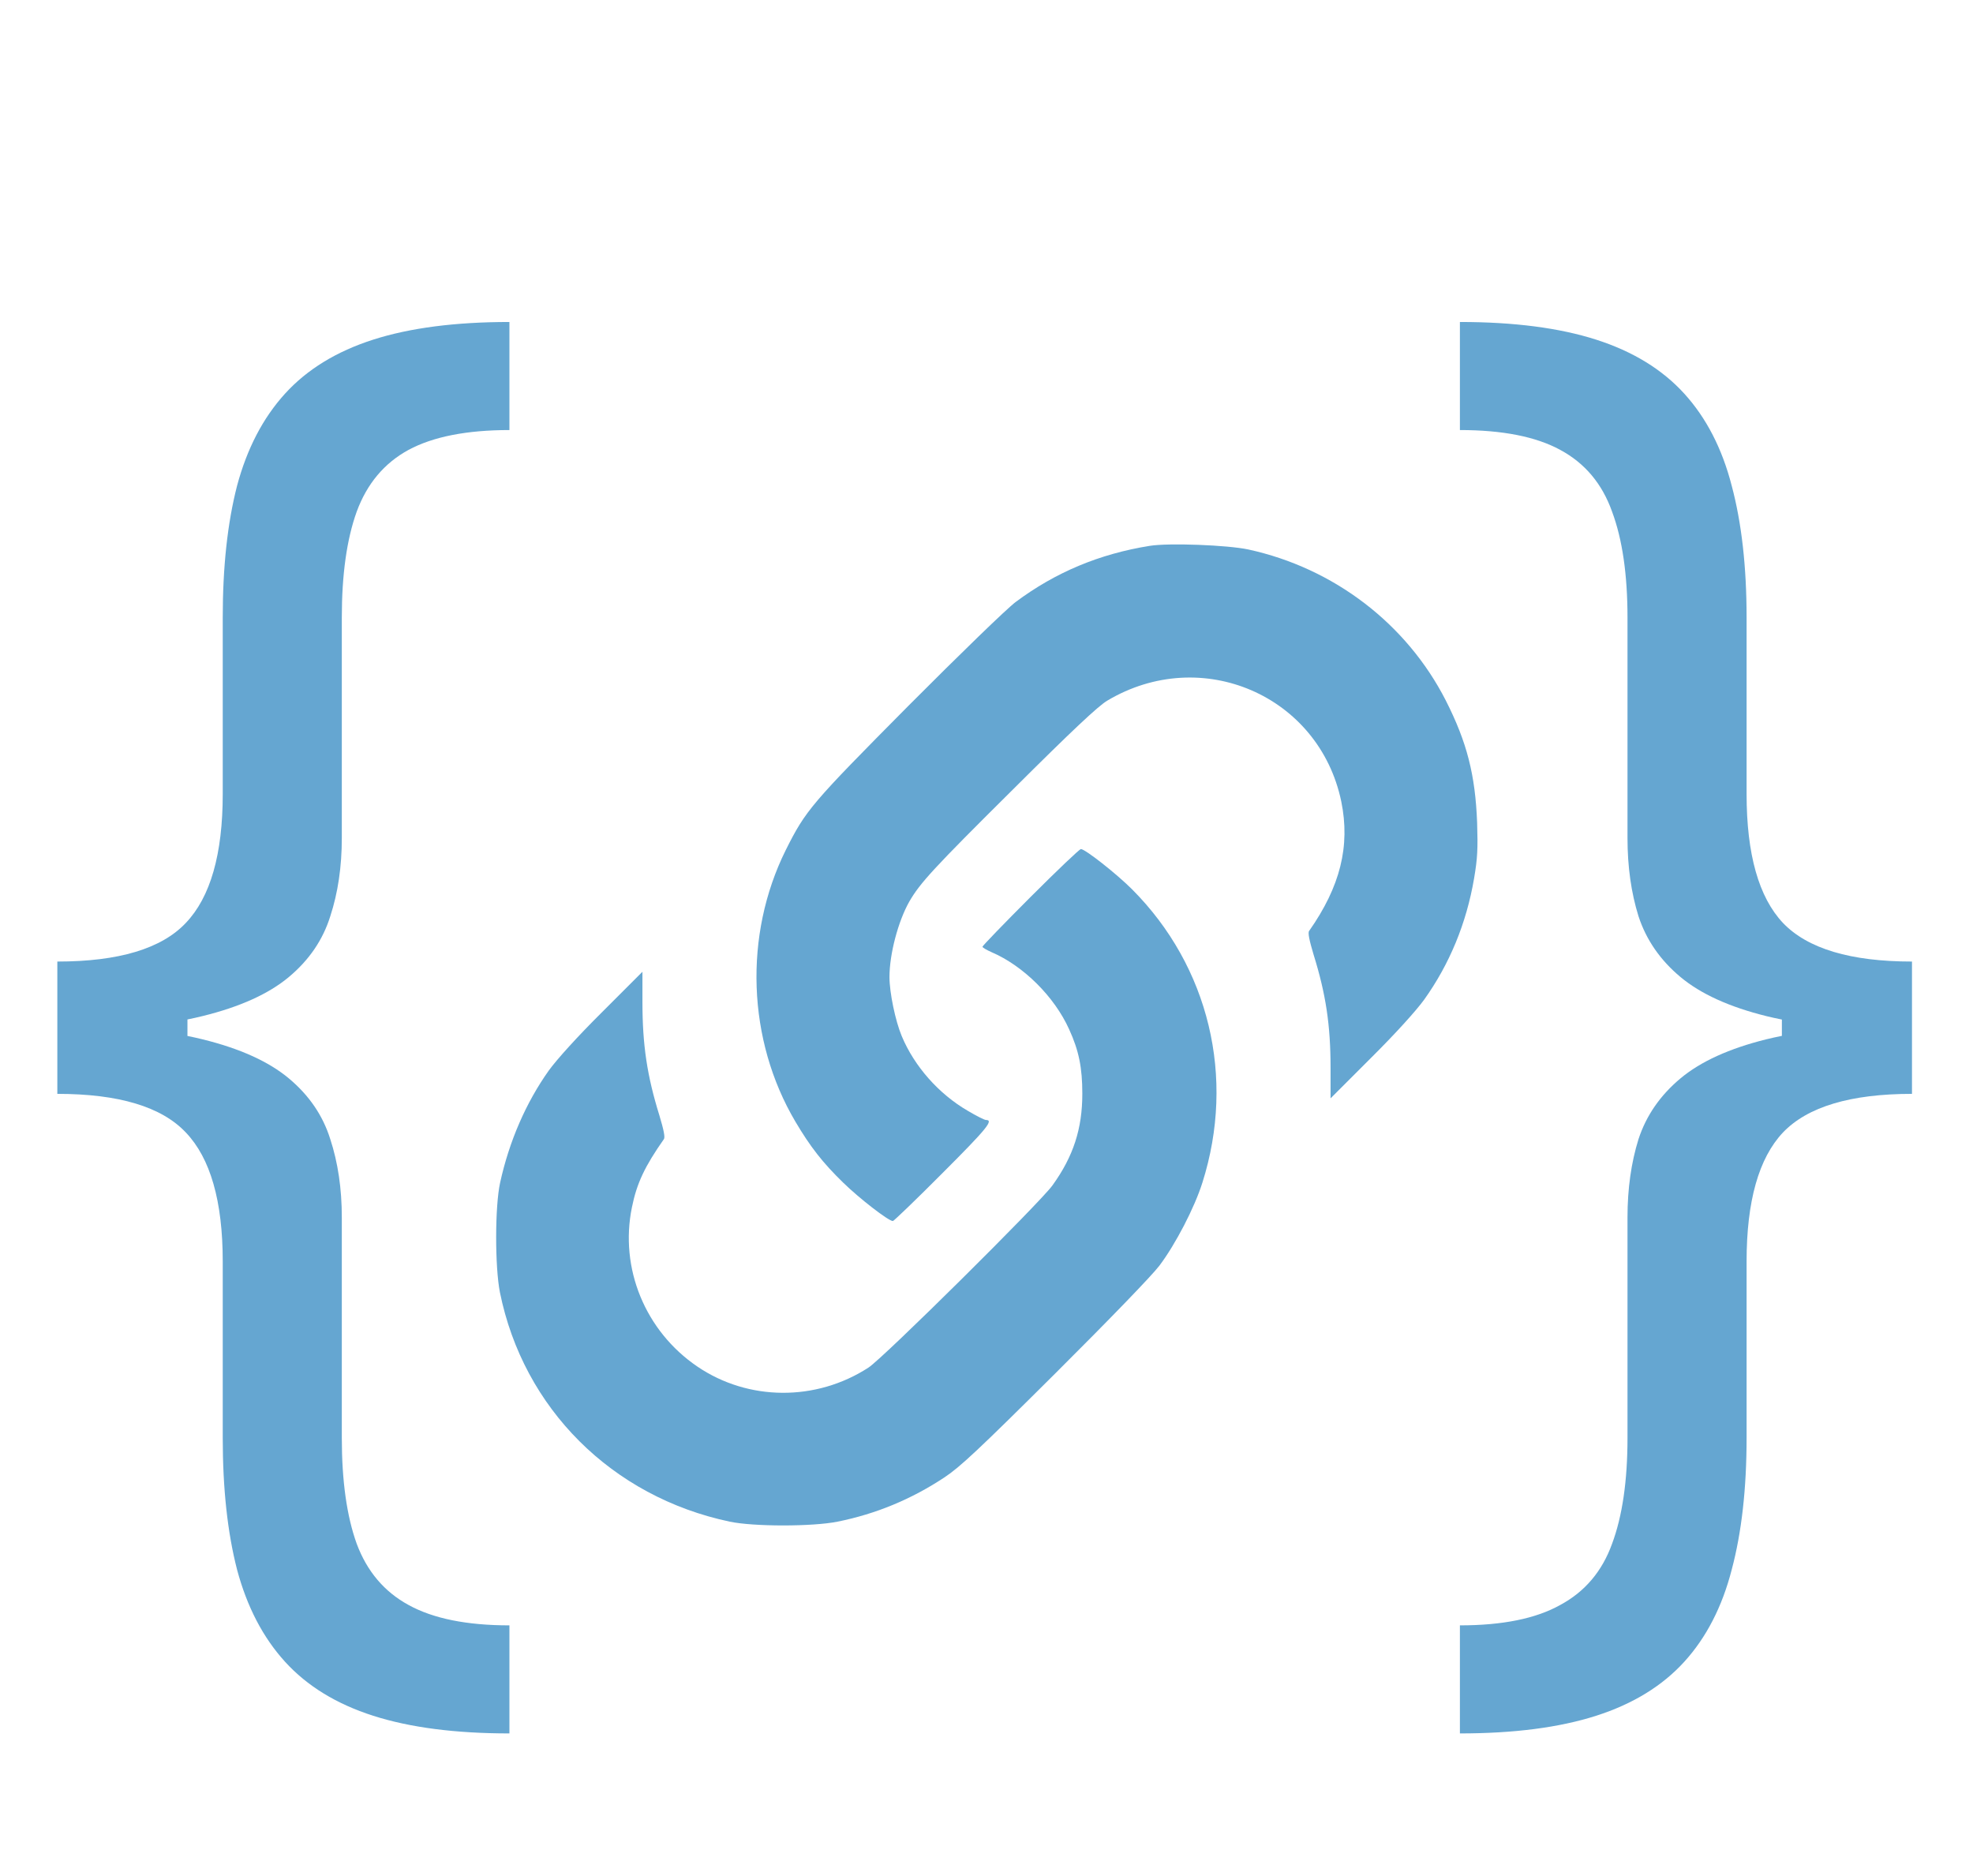<?xml version="1.0" encoding="UTF-8"?> <svg xmlns="http://www.w3.org/2000/svg" width="122" height="116" viewBox="0 0 122 116" fill="none"><path d="M3.545 63.682V59.455C7.341 59.455 9.989 58.659 11.489 57.068C13.011 55.477 13.773 52.818 13.773 49.091V38.182C13.773 35.045 14.068 32.33 14.659 30.034C15.273 27.739 16.261 25.841 17.625 24.341C18.989 22.841 20.807 21.727 23.079 21C25.352 20.273 28.159 19.909 31.5 19.909V26.591C28.864 26.591 26.784 27 25.261 27.818C23.761 28.636 22.693 29.909 22.057 31.636C21.443 33.341 21.136 35.523 21.136 38.182V51.818C21.136 53.591 20.898 55.205 20.421 56.659C19.966 58.114 19.114 59.364 17.864 60.409C16.614 61.455 14.829 62.261 12.511 62.83C10.216 63.398 7.227 63.682 3.545 63.682ZM31.5 107.182C28.159 107.182 25.352 106.818 23.079 106.091C20.807 105.364 18.989 104.25 17.625 102.75C16.261 101.25 15.273 99.352 14.659 97.057C14.068 94.761 13.773 92.046 13.773 88.909V78C13.773 74.273 13.011 71.614 11.489 70.023C9.989 68.432 7.341 67.636 3.545 67.636V63.409C7.227 63.409 10.216 63.693 12.511 64.261C14.829 64.829 16.614 65.636 17.864 66.682C19.114 67.727 19.966 68.977 20.421 70.432C20.898 71.886 21.136 73.5 21.136 75.273V88.909C21.136 91.568 21.443 93.75 22.057 95.454C22.693 97.159 23.761 98.421 25.261 99.239C26.784 100.08 28.864 100.5 31.5 100.5V107.182ZM3.545 67.636V59.455H11.591V67.636H3.545Z" fill="#65A6D1"></path><path d="M118.227 63.409V67.636C114.432 67.636 111.773 68.432 110.25 70.023C108.75 71.614 108 74.273 108 78V88.909C108 92.046 107.693 94.761 107.08 97.057C106.489 99.352 105.511 101.25 104.148 102.75C102.784 104.25 100.966 105.364 98.693 106.091C96.421 106.818 93.614 107.182 90.273 107.182V100.5C92.909 100.5 94.977 100.08 96.477 99.239C98 98.421 99.068 97.159 99.682 95.454C100.318 93.75 100.636 91.568 100.636 88.909V75.273C100.636 73.5 100.864 71.886 101.318 70.432C101.795 68.977 102.659 67.727 103.909 66.682C105.159 65.636 106.932 64.829 109.227 64.261C111.545 63.693 114.545 63.409 118.227 63.409ZM90.273 19.909C93.614 19.909 96.421 20.273 98.693 21C100.966 21.727 102.784 22.841 104.148 24.341C105.511 25.841 106.489 27.739 107.08 30.034C107.693 32.33 108 35.045 108 38.182V49.091C108 52.818 108.75 55.477 110.25 57.068C111.773 58.659 114.432 59.455 118.227 59.455V63.682C114.545 63.682 111.545 63.398 109.227 62.83C106.932 62.261 105.159 61.455 103.909 60.409C102.659 59.364 101.795 58.114 101.318 56.659C100.864 55.205 100.636 53.591 100.636 51.818V38.182C100.636 35.523 100.318 33.341 99.682 31.636C99.068 29.909 98 28.636 96.477 27.818C94.977 27 92.909 26.591 90.273 26.591V19.909ZM118.227 59.455V67.636H110.182V59.455H118.227Z" fill="#65A6D1"></path><path d="M71.1 33.75C67.975 34.25 65.263 35.388 62.8 37.225C62.237 37.65 59.388 40.413 56.175 43.638C50.163 49.7 49.825 50.087 48.587 52.562C45.975 57.825 46.2 64.312 49.188 69.362C50.1 70.9 50.85 71.875 52.15 73.138C53.138 74.1 54.938 75.5 55.212 75.5C55.263 75.5 56.663 74.162 58.3 72.513C61.038 69.775 61.462 69.25 60.962 69.25C60.875 69.25 60.375 69 59.85 68.688C58.038 67.638 56.538 65.925 55.763 64.075C55.362 63.125 55 61.362 55 60.413C55 58.987 55.538 56.962 56.225 55.75C56.888 54.6 57.712 53.7 62.65 48.8C66.312 45.15 67.9 43.663 68.463 43.325C74.287 39.85 81.575 43 82.938 49.562C83.5 52.312 82.875 54.825 80.95 57.562C80.862 57.675 80.963 58.15 81.225 59.025C81.987 61.475 82.275 63.388 82.275 66.05V67.912L84.763 65.425C86.3 63.9 87.562 62.5 88.062 61.812C89.625 59.625 90.675 57.1 91.15 54.312C91.362 53.062 91.388 52.487 91.338 50.875C91.225 47.913 90.713 45.9 89.4 43.312C86.975 38.562 82.475 35.125 77.188 33.975C75.9 33.7 72.287 33.562 71.1 33.75Z" fill="#65A6D1"></path><path d="M63.712 55.475C62.087 57.1 60.75 58.487 60.75 58.538C60.75 58.587 61 58.737 61.312 58.875C63.288 59.725 65.2 61.625 66.112 63.65C66.713 64.963 66.925 66.025 66.925 67.625C66.925 69.787 66.375 71.5 65.075 73.3C64.287 74.388 54.612 83.975 53.7 84.562C50.462 86.662 46.275 86.638 43.125 84.5C39.9 82.312 38.3 78.425 39.075 74.65C39.375 73.162 39.875 72.112 41.05 70.438C41.138 70.325 41.038 69.85 40.775 68.975C40.013 66.525 39.725 64.612 39.725 61.95V60.087L37.237 62.575C35.7 64.1 34.438 65.5 33.938 66.188C32.525 68.175 31.488 70.562 30.925 73.125C30.6 74.6 30.6 78.338 30.913 79.912C32.362 87.088 37.837 92.55 45.125 94.088C46.6 94.4 50.237 94.4 51.788 94.088C54.163 93.612 56.362 92.7 58.4 91.35C59.362 90.713 60.513 89.638 65.225 84.95C68.612 81.575 71.213 78.888 71.688 78.263C72.688 76.938 73.862 74.675 74.35 73.125C76.412 66.625 74.763 59.763 70 54.987C69.037 54.025 67.1 52.5 66.838 52.5C66.75 52.5 65.35 53.837 63.712 55.475Z" fill="#65A6D1"></path></svg> 